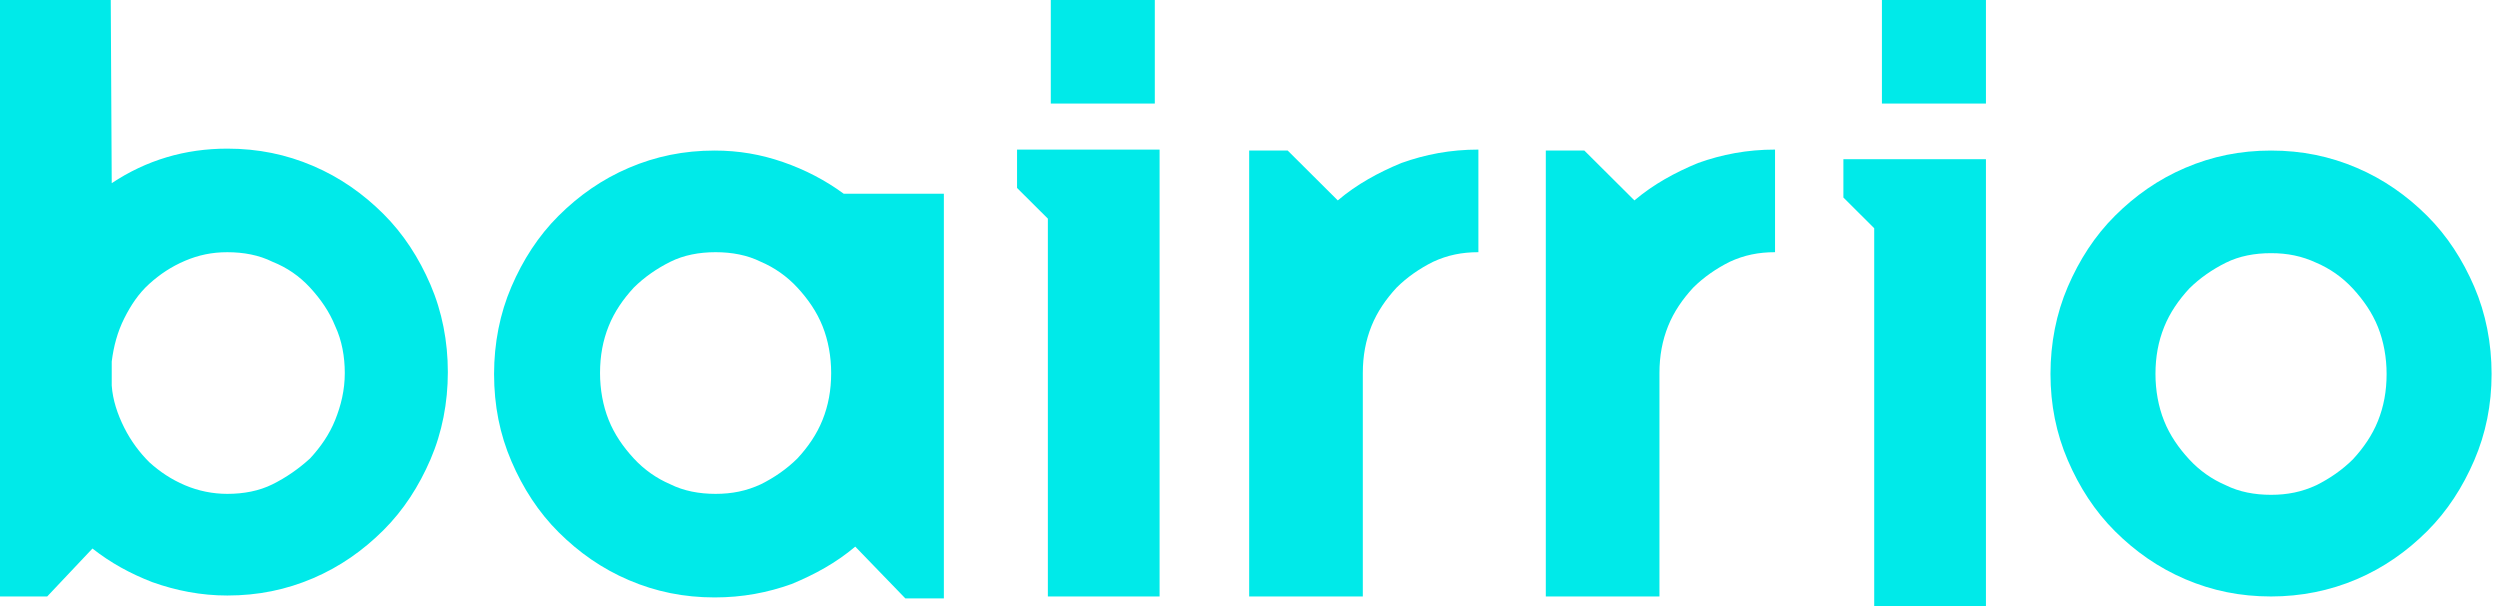<svg width="165" height="40" viewBox="0 0 165 40" fill="none" xmlns="http://www.w3.org/2000/svg">
<path d="M149.889 39.367C147.854 39.367 146.011 38.987 144.231 38.228C142.451 37.468 140.926 36.392 139.591 35.063C138.256 33.734 137.239 32.152 136.476 30.38C135.713 28.607 135.332 26.709 135.332 24.683C135.332 22.658 135.713 20.696 136.476 18.924C137.239 17.152 138.256 15.569 139.591 14.24C140.926 12.911 142.451 11.835 144.231 11.076C146.011 10.316 147.854 9.937 149.889 9.937C151.923 9.937 153.766 10.316 155.546 11.076C157.326 11.835 158.851 12.911 160.186 14.24C161.521 15.569 162.538 17.152 163.301 18.924C164.064 20.696 164.445 22.658 164.445 24.683C164.445 26.709 164.064 28.607 163.301 30.38C162.538 32.152 161.521 33.734 160.186 35.063C158.851 36.392 157.326 37.468 155.546 38.228C153.766 38.987 151.859 39.367 149.889 39.367ZM149.889 16.709C148.808 16.709 147.791 16.898 146.901 17.342C146.011 17.785 145.185 18.354 144.485 19.05C143.786 19.81 143.214 20.633 142.833 21.582C142.451 22.532 142.261 23.544 142.261 24.683C142.261 25.759 142.451 26.835 142.833 27.785C143.214 28.734 143.786 29.557 144.485 30.316C145.185 31.076 146.011 31.645 146.901 32.025C147.791 32.468 148.808 32.658 149.889 32.658C150.969 32.658 151.923 32.468 152.876 32.025C153.766 31.582 154.592 31.012 155.292 30.316C155.991 29.557 156.563 28.734 156.944 27.785C157.326 26.835 157.516 25.823 157.516 24.683C157.516 23.607 157.326 22.532 156.944 21.582C156.563 20.633 155.991 19.81 155.292 19.05C154.592 18.291 153.766 17.721 152.876 17.342C151.923 16.898 150.969 16.709 149.889 16.709Z" fill="#00EAE9"/>
<path d="M3.115 39.367H0V0H7.31L7.374 12.089C9.662 10.57 12.205 9.81 15.002 9.81C17.036 9.81 18.879 10.19 20.659 10.949C22.439 11.709 23.964 12.785 25.299 14.114C26.634 15.443 27.651 17.025 28.414 18.797C29.177 20.57 29.558 22.532 29.558 24.557C29.558 26.582 29.177 28.544 28.414 30.317C27.651 32.089 26.634 33.671 25.299 35C23.964 36.329 22.439 37.405 20.659 38.165C18.879 38.924 17.036 39.304 15.002 39.304C13.285 39.304 11.633 38.987 10.043 38.418C8.581 37.848 7.31 37.152 6.102 36.203L3.115 39.367ZM15.002 32.595C16.082 32.595 17.099 32.405 17.989 31.962C18.879 31.519 19.705 30.949 20.468 30.253C21.167 29.494 21.739 28.671 22.121 27.721C22.502 26.772 22.756 25.759 22.756 24.62C22.756 23.544 22.566 22.468 22.121 21.519C21.739 20.57 21.167 19.747 20.468 18.987C19.769 18.228 18.943 17.658 17.989 17.279C17.099 16.835 16.082 16.646 15.002 16.646C13.985 16.646 13.095 16.835 12.205 17.215C11.315 17.595 10.552 18.101 9.853 18.734C9.153 19.367 8.645 20.127 8.2 21.013C7.755 21.899 7.501 22.848 7.374 23.861V25.443C7.437 26.392 7.755 27.342 8.2 28.228C8.645 29.114 9.217 29.873 9.853 30.506C10.552 31.139 11.315 31.646 12.205 32.025C13.095 32.405 14.048 32.595 15.002 32.595Z" fill="#00EAE9"/>
<path d="M56.447 36.076C55.175 37.152 53.777 37.911 52.251 38.544C50.662 39.114 49.009 39.43 47.166 39.43C45.132 39.43 43.288 39.05 41.509 38.291C39.729 37.532 38.203 36.456 36.868 35.126C35.533 33.797 34.516 32.215 33.754 30.443C32.991 28.671 32.609 26.772 32.609 24.683C32.609 22.658 32.991 20.696 33.754 18.924C34.516 17.152 35.533 15.569 36.868 14.24C38.203 12.911 39.729 11.835 41.509 11.076C43.288 10.316 45.132 9.937 47.166 9.937C48.755 9.937 50.217 10.19 51.679 10.696C53.141 11.202 54.476 11.899 55.684 12.785H62.295V39.493H59.752L56.447 36.076ZM47.23 32.595C48.31 32.595 49.264 32.405 50.217 31.962C51.107 31.519 51.933 30.949 52.633 30.253C53.332 29.494 53.904 28.671 54.285 27.721C54.667 26.772 54.857 25.759 54.857 24.62C54.857 23.544 54.667 22.468 54.285 21.519C53.904 20.569 53.332 19.747 52.633 18.987C51.933 18.228 51.107 17.658 50.217 17.278C49.327 16.835 48.31 16.645 47.23 16.645C46.149 16.645 45.132 16.835 44.242 17.278C43.352 17.721 42.526 18.291 41.826 18.987C41.127 19.747 40.555 20.569 40.174 21.519C39.792 22.468 39.602 23.481 39.602 24.62C39.602 25.696 39.792 26.772 40.174 27.721C40.555 28.671 41.127 29.494 41.826 30.253C42.526 31.012 43.352 31.582 44.242 31.962C45.132 32.405 46.149 32.595 47.23 32.595Z" fill="#00EAE9"/>
<path d="M89.819 39.367H82.445V9.936H84.988L88.293 13.227C89.565 12.152 90.963 11.392 92.489 10.759C94.078 10.19 95.731 9.873 97.574 9.873V16.645C96.493 16.645 95.54 16.835 94.586 17.278C93.696 17.721 92.87 18.291 92.171 18.987C91.472 19.747 90.9 20.569 90.518 21.519C90.137 22.468 89.946 23.481 89.946 24.62V39.367H89.819Z" fill="#00EAE9"/>
<path d="M109.397 39.367H102.023V9.936H104.566L107.871 13.227C109.143 12.152 110.541 11.392 112.067 10.759C113.656 10.19 115.309 9.873 117.152 9.873V16.645C116.071 16.645 115.118 16.835 114.164 17.278C113.275 17.721 112.448 18.291 111.749 18.987C111.05 19.747 110.478 20.569 110.096 21.519C109.715 22.468 109.524 23.481 109.524 24.62V39.367H109.397Z" fill="#00EAE9"/>
<path d="M76.533 9.873V39.367H69.159V14.43L67.125 12.405V9.873H76.533Z" fill="#00EAE9"/>
<path d="M76.217 0H69.352V6.835H76.217V0Z" fill="#00EAE9"/>
<path d="M131.072 0H124.207V6.835H131.072V0Z" fill="#00EAE9"/>
<path d="M131.072 10.506V39.999H123.698V15.063L121.664 13.037V10.506H131.072Z" fill="#00EAE9"/>
</svg>
